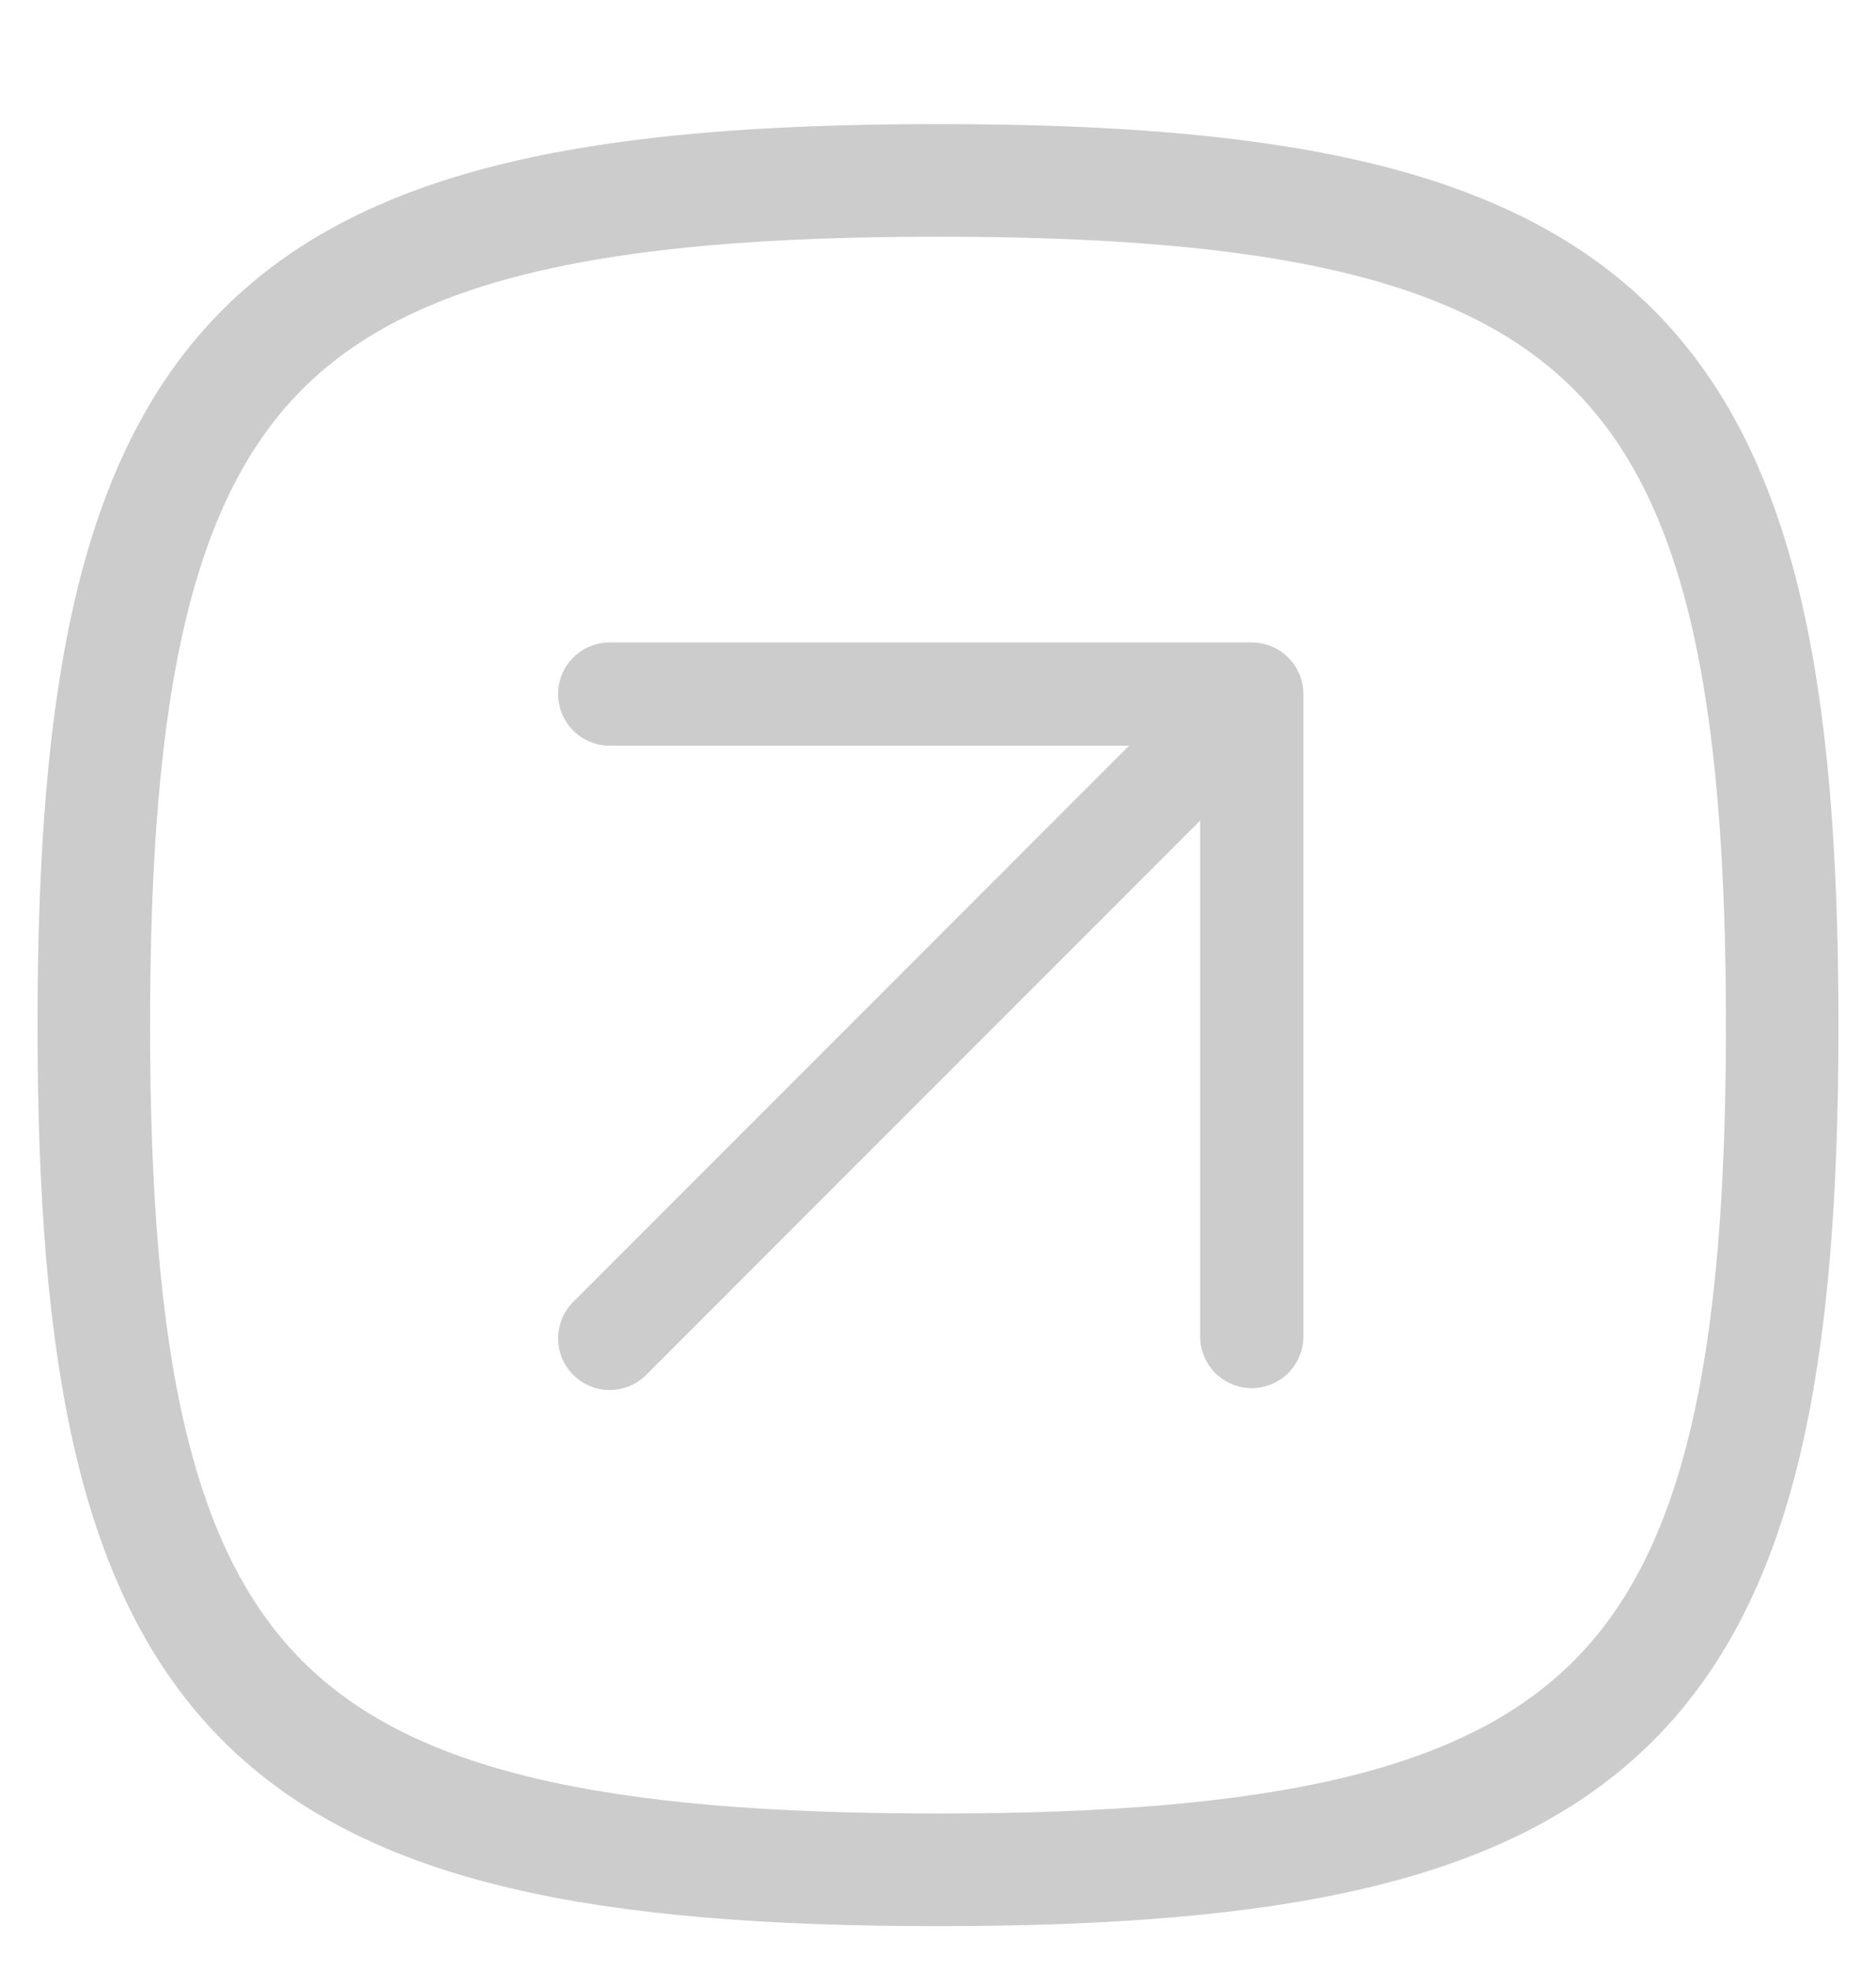 <svg width="20" height="21" viewBox="0 0 20 21" fill="none" xmlns="http://www.w3.org/2000/svg">
<g clip-path="url(#clip0_211_98287)">
<path d="M13.345 14.24V7.395H6.5" stroke="#CCCCCC" stroke-width="1.1" stroke-linecap="round" stroke-linejoin="round"/>
<path d="M6.5 14.26L13.338 7.422" stroke="#CCCCCC" stroke-width="1.1" stroke-linecap="round" stroke-linejoin="round"/>
<path d="M10 1.922C17.2 1.922 19 3.722 19 10.922C19 18.122 17.2 19.922 10 19.922C2.8 19.922 1 18.122 1 10.922C1 3.722 2.8 1.922 10 1.922Z" stroke="#CCCCCC" stroke-width="1.2" stroke-linecap="round" stroke-linejoin="round"/>
</g>
<defs>
<clipPath id="clip0_211_98287">
<rect width="20" height="20" fill="white" transform="translate(0 0.922)"/>
</clipPath>
</defs>
</svg>
